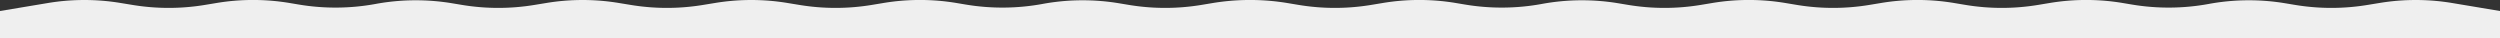<?xml version="1.0" encoding="UTF-8"?> <svg xmlns="http://www.w3.org/2000/svg" viewBox="0 0 2566 39.08"><rect x="0" y="0" width="2566" height="39.08" fill="#333333" stroke="none"/> <defs> <style>.cls-1{fill:#efefef;}</style> </defs> <title>Ресурс 2</title> <g id="Слой_2" data-name="Слой 2"> <g id="Слой_2-2" data-name="Слой 2"> <path class="cls-1" d="M2517,3.11a227.7,227.7,0,0,0-75,0L2430.41,5a227.7,227.7,0,0,1-75,0l-9.62-1.6a227.72,227.72,0,0,0-78.72.64h0a227.72,227.72,0,0,1-78.72.65l-9.62-1.61a227.7,227.7,0,0,0-75,0L2092.13,5a227.7,227.7,0,0,1-75,0l-11.51-1.92a227.7,227.7,0,0,0-75,0L1919,5a227.7,227.7,0,0,1-75,0l-11.52-1.92a227.7,227.7,0,0,0-75,0L1745.91,5a227.7,227.7,0,0,1-75,0l-9.62-1.6a227.72,227.72,0,0,0-78.72.64h0a227.72,227.72,0,0,1-78.72.65l-9.62-1.61a227.7,227.7,0,0,0-75,0L1407.63,5a227.7,227.7,0,0,1-75,0l-11.51-1.92a235.43,235.43,0,0,0-76.16,0L1233.41,5a227.7,227.7,0,0,1-75,0l-9.62-1.6a227.72,227.72,0,0,0-78.72.64h0a227.72,227.72,0,0,1-78.72.65l-9.62-1.61a227.7,227.7,0,0,0-75,0L895.13,5a227.7,227.7,0,0,1-75,0L808.58,3.11a227.7,227.7,0,0,0-75,0L722,5a227.7,227.7,0,0,1-75,0L635.46,3.11a227.7,227.7,0,0,0-75,0L548.91,5a227.7,227.7,0,0,1-75,0l-9.62-1.6a227.72,227.72,0,0,0-78.72.64h0a227.72,227.72,0,0,1-78.72.65l-9.62-1.61a227.7,227.7,0,0,0-75,0L210.63,5a227.7,227.7,0,0,1-75,0L124.08,3.11a227.7,227.7,0,0,0-75,0L0,11.3V39.08H2566V11.3Z"></path> </g> </g> </svg> 